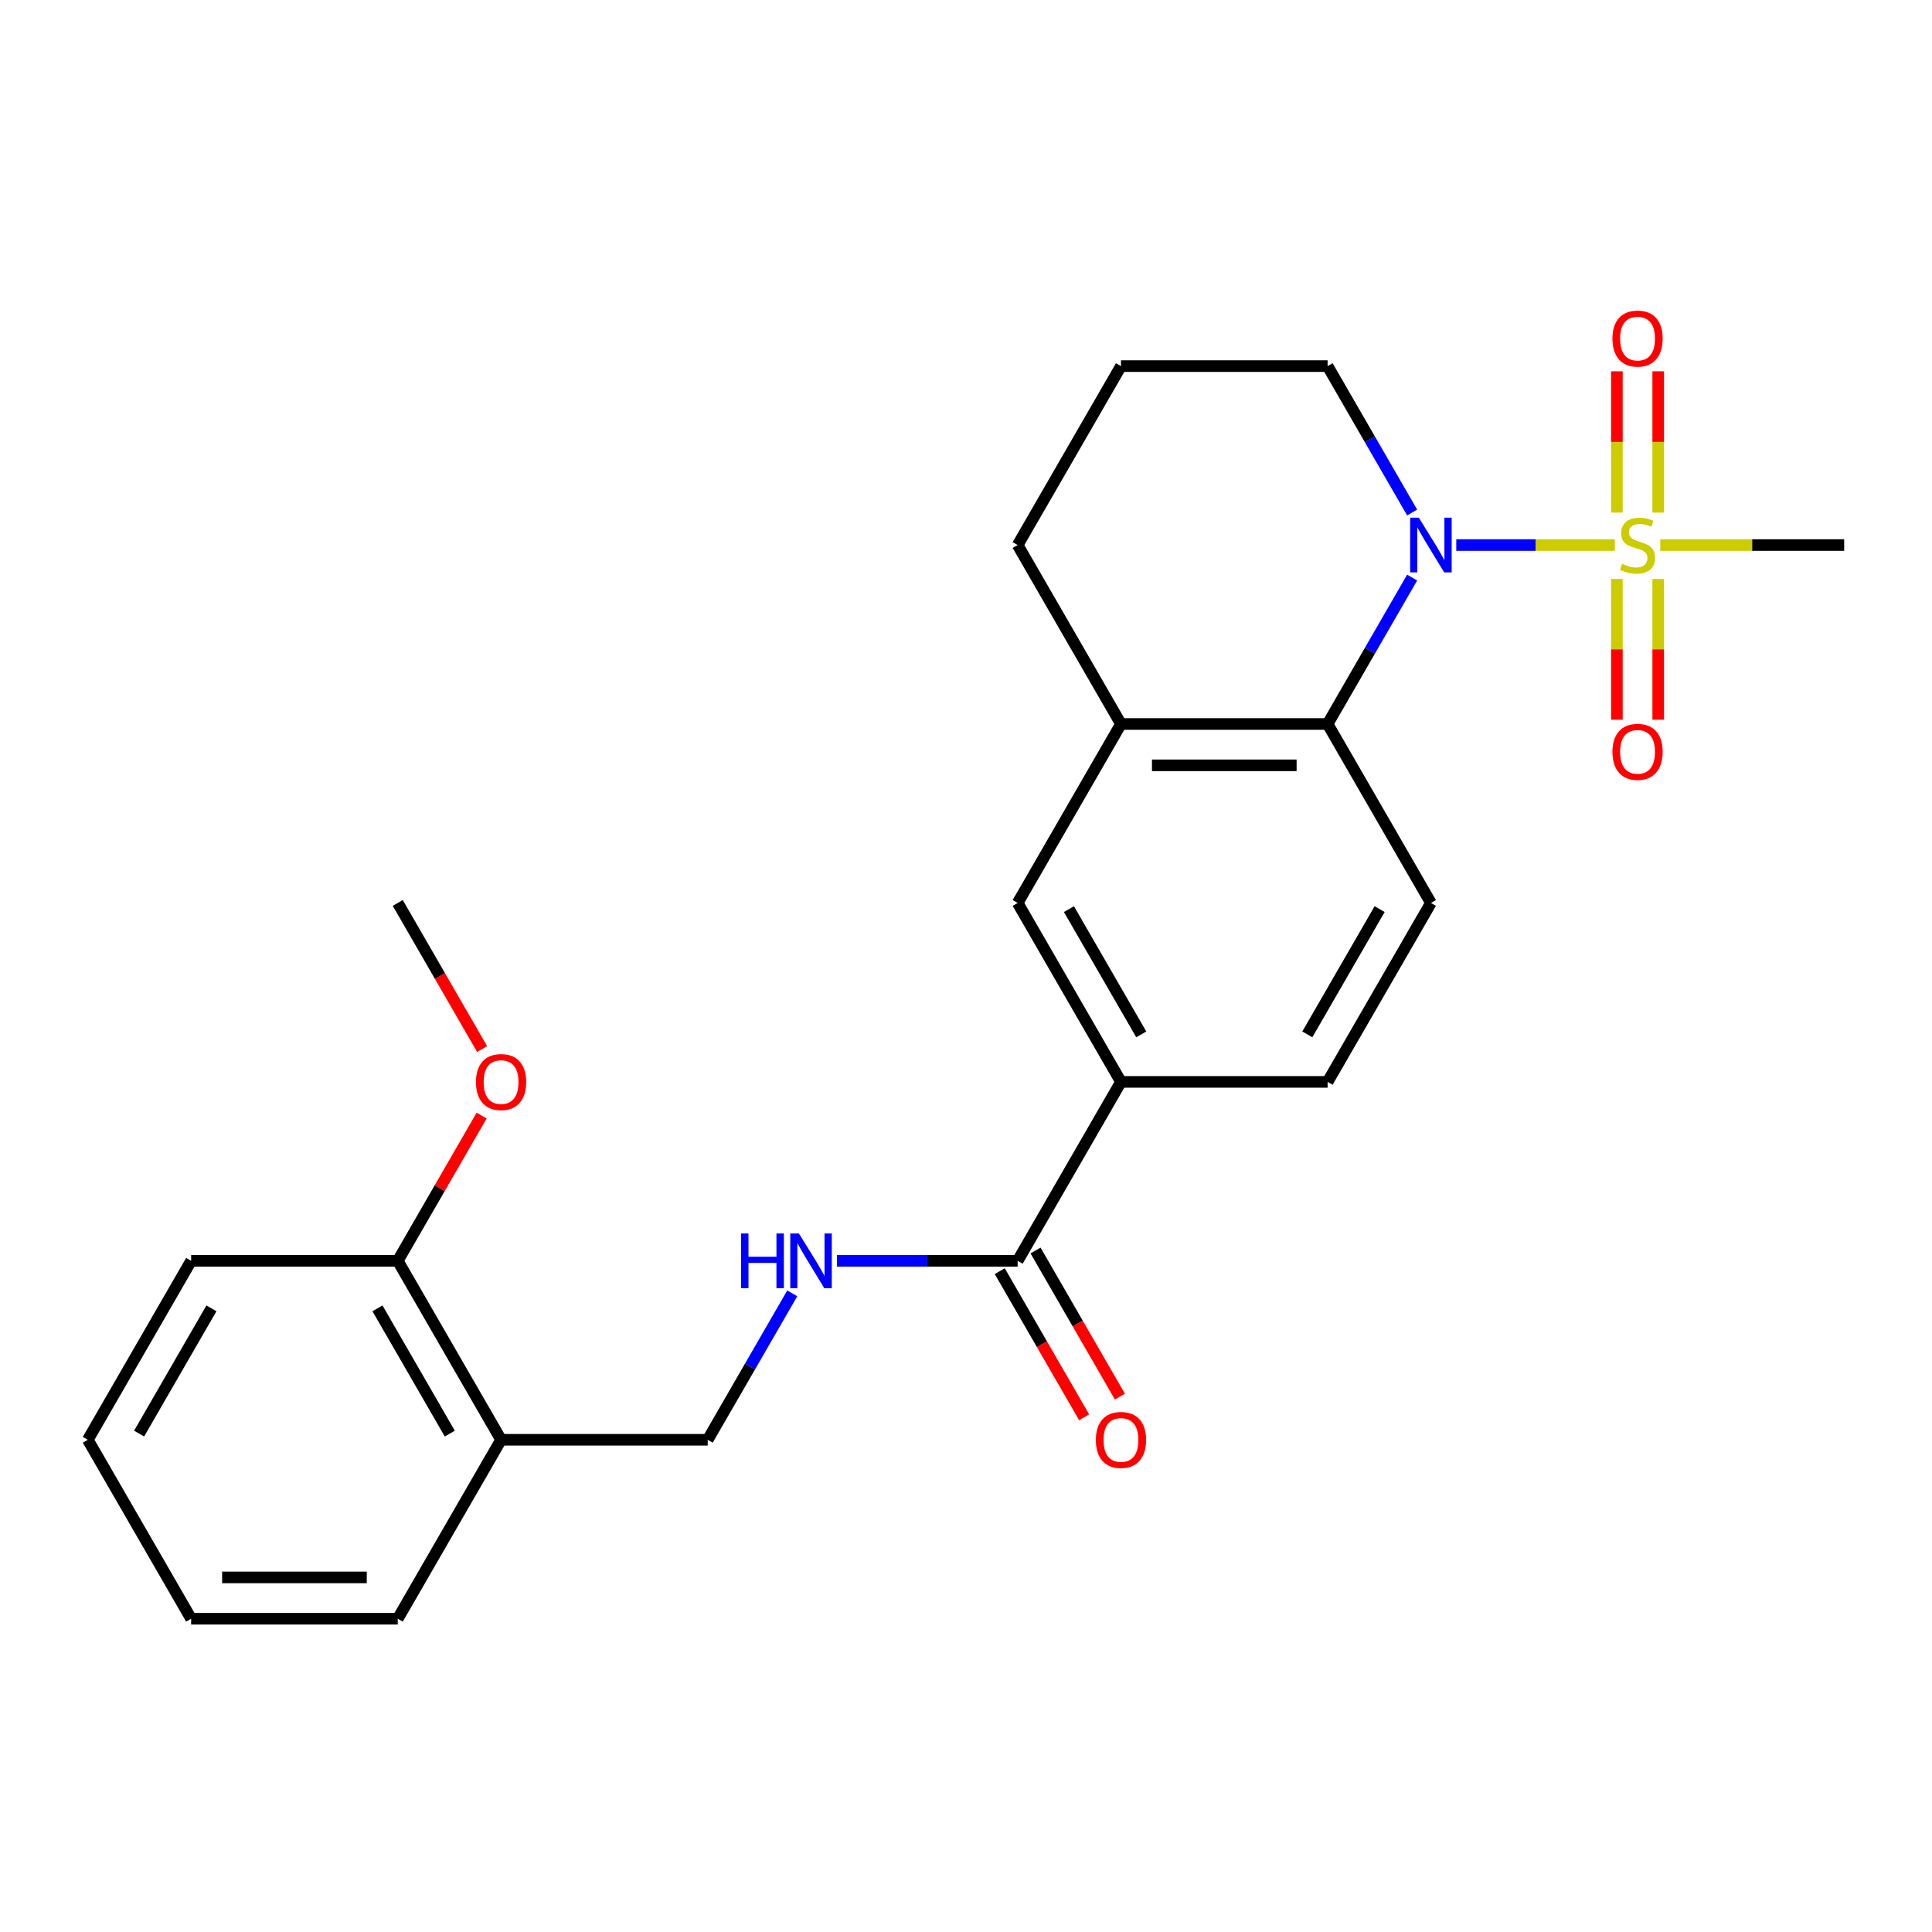 <?xml version='1.0' encoding='iso-8859-1'?>
<svg version='1.1' baseProfile='full'
              xmlns='http://www.w3.org/2000/svg'
                      xmlns:rdkit='http://www.rdkit.org/xml'
                      xmlns:xlink='http://www.w3.org/1999/xlink'
                  xml:space='preserve'
width='1000px' height='1000px' viewBox='0 0 1000 1000'>
<!-- END OF HEADER -->
<rect style='opacity:1.0;fill:#FFFFFF;stroke:none' width='1000' height='1000' x='0' y='0'> </rect>
<path class='bond-0' d='M 835.84,282.116 L 794.801,282.116' style='fill:none;fill-rule:evenodd;stroke:#CCCC00;stroke-width:6px;stroke-linecap:butt;stroke-linejoin:miter;stroke-opacity:1' />
<path class='bond-0' d='M 794.801,282.116 L 753.762,282.116' style='fill:none;fill-rule:evenodd;stroke:#0000FF;stroke-width:6px;stroke-linecap:butt;stroke-linejoin:miter;stroke-opacity:1' />
<path class='bond-8' d='M 836.898,299.67 L 836.898,336.091' style='fill:none;fill-rule:evenodd;stroke:#CCCC00;stroke-width:6px;stroke-linecap:butt;stroke-linejoin:miter;stroke-opacity:1' />
<path class='bond-8' d='M 836.898,336.091 L 836.898,372.513' style='fill:none;fill-rule:evenodd;stroke:#FF0000;stroke-width:6px;stroke-linecap:butt;stroke-linejoin:miter;stroke-opacity:1' />
<path class='bond-8' d='M 858.289,299.67 L 858.289,336.091' style='fill:none;fill-rule:evenodd;stroke:#CCCC00;stroke-width:6px;stroke-linecap:butt;stroke-linejoin:miter;stroke-opacity:1' />
<path class='bond-8' d='M 858.289,336.091 L 858.289,372.513' style='fill:none;fill-rule:evenodd;stroke:#FF0000;stroke-width:6px;stroke-linecap:butt;stroke-linejoin:miter;stroke-opacity:1' />
<path class='bond-9' d='M 858.289,265.322 L 858.289,228.75' style='fill:none;fill-rule:evenodd;stroke:#CCCC00;stroke-width:6px;stroke-linecap:butt;stroke-linejoin:miter;stroke-opacity:1' />
<path class='bond-9' d='M 858.289,228.75 L 858.289,192.178' style='fill:none;fill-rule:evenodd;stroke:#FF0000;stroke-width:6px;stroke-linecap:butt;stroke-linejoin:miter;stroke-opacity:1' />
<path class='bond-9' d='M 836.898,265.322 L 836.898,228.75' style='fill:none;fill-rule:evenodd;stroke:#CCCC00;stroke-width:6px;stroke-linecap:butt;stroke-linejoin:miter;stroke-opacity:1' />
<path class='bond-9' d='M 836.898,228.75 L 836.898,192.178' style='fill:none;fill-rule:evenodd;stroke:#FF0000;stroke-width:6px;stroke-linecap:butt;stroke-linejoin:miter;stroke-opacity:1' />
<path class='bond-15' d='M 859.347,282.116 L 906.946,282.116' style='fill:none;fill-rule:evenodd;stroke:#CCCC00;stroke-width:6px;stroke-linecap:butt;stroke-linejoin:miter;stroke-opacity:1' />
<path class='bond-15' d='M 906.946,282.116 L 954.545,282.116' style='fill:none;fill-rule:evenodd;stroke:#000000;stroke-width:6px;stroke-linecap:butt;stroke-linejoin:miter;stroke-opacity:1' />
<path class='bond-1' d='M 730.923,298.95 L 709.044,336.844' style='fill:none;fill-rule:evenodd;stroke:#0000FF;stroke-width:6px;stroke-linecap:butt;stroke-linejoin:miter;stroke-opacity:1' />
<path class='bond-1' d='M 709.044,336.844 L 687.166,374.739' style='fill:none;fill-rule:evenodd;stroke:#000000;stroke-width:6px;stroke-linecap:butt;stroke-linejoin:miter;stroke-opacity:1' />
<path class='bond-16' d='M 730.923,265.282 L 709.044,227.387' style='fill:none;fill-rule:evenodd;stroke:#0000FF;stroke-width:6px;stroke-linecap:butt;stroke-linejoin:miter;stroke-opacity:1' />
<path class='bond-16' d='M 709.044,227.387 L 687.166,189.493' style='fill:none;fill-rule:evenodd;stroke:#000000;stroke-width:6px;stroke-linecap:butt;stroke-linejoin:miter;stroke-opacity:1' />
<path class='bond-3' d='M 687.166,374.739 L 580.214,374.739' style='fill:none;fill-rule:evenodd;stroke:#000000;stroke-width:6px;stroke-linecap:butt;stroke-linejoin:miter;stroke-opacity:1' />
<path class='bond-3' d='M 671.123,396.129 L 596.257,396.129' style='fill:none;fill-rule:evenodd;stroke:#000000;stroke-width:6px;stroke-linecap:butt;stroke-linejoin:miter;stroke-opacity:1' />
<path class='bond-7' d='M 687.166,374.739 L 740.642,467.362' style='fill:none;fill-rule:evenodd;stroke:#000000;stroke-width:6px;stroke-linecap:butt;stroke-linejoin:miter;stroke-opacity:1' />
<path class='bond-2' d='M 526.738,652.608 L 580.214,559.985' style='fill:none;fill-rule:evenodd;stroke:#000000;stroke-width:6px;stroke-linecap:butt;stroke-linejoin:miter;stroke-opacity:1' />
<path class='bond-6' d='M 526.738,652.608 L 479.969,652.608' style='fill:none;fill-rule:evenodd;stroke:#000000;stroke-width:6px;stroke-linecap:butt;stroke-linejoin:miter;stroke-opacity:1' />
<path class='bond-6' d='M 479.969,652.608 L 433.2,652.608' style='fill:none;fill-rule:evenodd;stroke:#0000FF;stroke-width:6px;stroke-linecap:butt;stroke-linejoin:miter;stroke-opacity:1' />
<path class='bond-13' d='M 517.476,657.956 L 539.308,695.77' style='fill:none;fill-rule:evenodd;stroke:#000000;stroke-width:6px;stroke-linecap:butt;stroke-linejoin:miter;stroke-opacity:1' />
<path class='bond-13' d='M 539.308,695.77 L 561.14,733.585' style='fill:none;fill-rule:evenodd;stroke:#FF0000;stroke-width:6px;stroke-linecap:butt;stroke-linejoin:miter;stroke-opacity:1' />
<path class='bond-13' d='M 536,647.26 L 557.833,685.075' style='fill:none;fill-rule:evenodd;stroke:#000000;stroke-width:6px;stroke-linecap:butt;stroke-linejoin:miter;stroke-opacity:1' />
<path class='bond-13' d='M 557.833,685.075 L 579.665,722.89' style='fill:none;fill-rule:evenodd;stroke:#FF0000;stroke-width:6px;stroke-linecap:butt;stroke-linejoin:miter;stroke-opacity:1' />
<path class='bond-5' d='M 580.214,374.739 L 526.738,467.362' style='fill:none;fill-rule:evenodd;stroke:#000000;stroke-width:6px;stroke-linecap:butt;stroke-linejoin:miter;stroke-opacity:1' />
<path class='bond-25' d='M 580.214,374.739 L 526.738,282.116' style='fill:none;fill-rule:evenodd;stroke:#000000;stroke-width:6px;stroke-linecap:butt;stroke-linejoin:miter;stroke-opacity:1' />
<path class='bond-4' d='M 580.214,559.985 L 687.166,559.985' style='fill:none;fill-rule:evenodd;stroke:#000000;stroke-width:6px;stroke-linecap:butt;stroke-linejoin:miter;stroke-opacity:1' />
<path class='bond-26' d='M 580.214,559.985 L 526.738,467.362' style='fill:none;fill-rule:evenodd;stroke:#000000;stroke-width:6px;stroke-linecap:butt;stroke-linejoin:miter;stroke-opacity:1' />
<path class='bond-26' d='M 590.717,535.396 L 553.284,470.56' style='fill:none;fill-rule:evenodd;stroke:#000000;stroke-width:6px;stroke-linecap:butt;stroke-linejoin:miter;stroke-opacity:1' />
<path class='bond-11' d='M 410.067,669.442 L 388.189,707.336' style='fill:none;fill-rule:evenodd;stroke:#0000FF;stroke-width:6px;stroke-linecap:butt;stroke-linejoin:miter;stroke-opacity:1' />
<path class='bond-11' d='M 388.189,707.336 L 366.31,745.231' style='fill:none;fill-rule:evenodd;stroke:#000000;stroke-width:6px;stroke-linecap:butt;stroke-linejoin:miter;stroke-opacity:1' />
<path class='bond-12' d='M 740.642,467.362 L 687.166,559.985' style='fill:none;fill-rule:evenodd;stroke:#000000;stroke-width:6px;stroke-linecap:butt;stroke-linejoin:miter;stroke-opacity:1' />
<path class='bond-12' d='M 714.096,470.56 L 676.663,535.396' style='fill:none;fill-rule:evenodd;stroke:#000000;stroke-width:6px;stroke-linecap:butt;stroke-linejoin:miter;stroke-opacity:1' />
<path class='bond-10' d='M 259.358,745.231 L 366.31,745.231' style='fill:none;fill-rule:evenodd;stroke:#000000;stroke-width:6px;stroke-linecap:butt;stroke-linejoin:miter;stroke-opacity:1' />
<path class='bond-14' d='M 259.358,745.231 L 205.882,652.608' style='fill:none;fill-rule:evenodd;stroke:#000000;stroke-width:6px;stroke-linecap:butt;stroke-linejoin:miter;stroke-opacity:1' />
<path class='bond-14' d='M 232.812,742.033 L 195.379,677.197' style='fill:none;fill-rule:evenodd;stroke:#000000;stroke-width:6px;stroke-linecap:butt;stroke-linejoin:miter;stroke-opacity:1' />
<path class='bond-20' d='M 259.358,745.231 L 205.882,837.854' style='fill:none;fill-rule:evenodd;stroke:#000000;stroke-width:6px;stroke-linecap:butt;stroke-linejoin:miter;stroke-opacity:1' />
<path class='bond-17' d='M 205.882,652.608 L 227.588,615.013' style='fill:none;fill-rule:evenodd;stroke:#000000;stroke-width:6px;stroke-linecap:butt;stroke-linejoin:miter;stroke-opacity:1' />
<path class='bond-17' d='M 227.588,615.013 L 249.293,577.419' style='fill:none;fill-rule:evenodd;stroke:#FF0000;stroke-width:6px;stroke-linecap:butt;stroke-linejoin:miter;stroke-opacity:1' />
<path class='bond-21' d='M 205.882,652.608 L 98.93,652.608' style='fill:none;fill-rule:evenodd;stroke:#000000;stroke-width:6px;stroke-linecap:butt;stroke-linejoin:miter;stroke-opacity:1' />
<path class='bond-19' d='M 687.166,189.493 L 580.214,189.493' style='fill:none;fill-rule:evenodd;stroke:#000000;stroke-width:6px;stroke-linecap:butt;stroke-linejoin:miter;stroke-opacity:1' />
<path class='bond-22' d='M 249.547,542.991 L 227.715,505.177' style='fill:none;fill-rule:evenodd;stroke:#FF0000;stroke-width:6px;stroke-linecap:butt;stroke-linejoin:miter;stroke-opacity:1' />
<path class='bond-22' d='M 227.715,505.177 L 205.882,467.362' style='fill:none;fill-rule:evenodd;stroke:#000000;stroke-width:6px;stroke-linecap:butt;stroke-linejoin:miter;stroke-opacity:1' />
<path class='bond-18' d='M 526.738,282.116 L 580.214,189.493' style='fill:none;fill-rule:evenodd;stroke:#000000;stroke-width:6px;stroke-linecap:butt;stroke-linejoin:miter;stroke-opacity:1' />
<path class='bond-23' d='M 205.882,837.854 L 98.93,837.854' style='fill:none;fill-rule:evenodd;stroke:#000000;stroke-width:6px;stroke-linecap:butt;stroke-linejoin:miter;stroke-opacity:1' />
<path class='bond-23' d='M 189.84,816.464 L 114.973,816.464' style='fill:none;fill-rule:evenodd;stroke:#000000;stroke-width:6px;stroke-linecap:butt;stroke-linejoin:miter;stroke-opacity:1' />
<path class='bond-27' d='M 98.93,652.608 L 45.455,745.231' style='fill:none;fill-rule:evenodd;stroke:#000000;stroke-width:6px;stroke-linecap:butt;stroke-linejoin:miter;stroke-opacity:1' />
<path class='bond-27' d='M 109.434,677.197 L 72.001,742.033' style='fill:none;fill-rule:evenodd;stroke:#000000;stroke-width:6px;stroke-linecap:butt;stroke-linejoin:miter;stroke-opacity:1' />
<path class='bond-24' d='M 98.93,837.854 L 45.455,745.231' style='fill:none;fill-rule:evenodd;stroke:#000000;stroke-width:6px;stroke-linecap:butt;stroke-linejoin:miter;stroke-opacity:1' />
<path  class='atom-0' d='M 839.594 291.836
Q 839.914 291.956, 841.234 292.516
Q 842.554 293.076, 843.994 293.436
Q 845.474 293.756, 846.914 293.756
Q 849.594 293.756, 851.154 292.476
Q 852.714 291.156, 852.714 288.876
Q 852.714 287.316, 851.914 286.356
Q 851.154 285.396, 849.954 284.876
Q 848.754 284.356, 846.754 283.756
Q 844.234 282.996, 842.714 282.276
Q 841.234 281.556, 840.154 280.036
Q 839.114 278.516, 839.114 275.956
Q 839.114 272.396, 841.514 270.196
Q 843.954 267.996, 848.754 267.996
Q 852.034 267.996, 855.754 269.556
L 854.834 272.636
Q 851.434 271.236, 848.874 271.236
Q 846.114 271.236, 844.594 272.396
Q 843.074 273.516, 843.114 275.476
Q 843.114 276.996, 843.874 277.916
Q 844.674 278.836, 845.794 279.356
Q 846.954 279.876, 848.874 280.476
Q 851.434 281.276, 852.954 282.076
Q 854.474 282.876, 855.554 284.516
Q 856.674 286.116, 856.674 288.876
Q 856.674 292.796, 854.034 294.916
Q 851.434 296.996, 847.074 296.996
Q 844.554 296.996, 842.634 296.436
Q 840.754 295.916, 838.514 294.996
L 839.594 291.836
' fill='#CCCC00'/>
<path  class='atom-1' d='M 734.382 267.956
L 743.662 282.956
Q 744.582 284.436, 746.062 287.116
Q 747.542 289.796, 747.622 289.956
L 747.622 267.956
L 751.382 267.956
L 751.382 296.276
L 747.502 296.276
L 737.542 279.876
Q 736.382 277.956, 735.142 275.756
Q 733.942 273.556, 733.582 272.876
L 733.582 296.276
L 729.902 296.276
L 729.902 267.956
L 734.382 267.956
' fill='#0000FF'/>
<path  class='atom-7' d='M 383.566 638.448
L 387.406 638.448
L 387.406 650.488
L 401.886 650.488
L 401.886 638.448
L 405.726 638.448
L 405.726 666.768
L 401.886 666.768
L 401.886 653.688
L 387.406 653.688
L 387.406 666.768
L 383.566 666.768
L 383.566 638.448
' fill='#0000FF'/>
<path  class='atom-7' d='M 413.526 638.448
L 422.806 653.448
Q 423.726 654.928, 425.206 657.608
Q 426.686 660.288, 426.766 660.448
L 426.766 638.448
L 430.526 638.448
L 430.526 666.768
L 426.646 666.768
L 416.686 650.368
Q 415.526 648.448, 414.286 646.248
Q 413.086 644.048, 412.726 643.368
L 412.726 666.768
L 409.046 666.768
L 409.046 638.448
L 413.526 638.448
' fill='#0000FF'/>
<path  class='atom-9' d='M 834.594 389.148
Q 834.594 382.348, 837.954 378.548
Q 841.314 374.748, 847.594 374.748
Q 853.874 374.748, 857.234 378.548
Q 860.594 382.348, 860.594 389.148
Q 860.594 396.028, 857.194 399.948
Q 853.794 403.828, 847.594 403.828
Q 841.354 403.828, 837.954 399.948
Q 834.594 396.068, 834.594 389.148
M 847.594 400.628
Q 851.914 400.628, 854.234 397.748
Q 856.594 394.828, 856.594 389.148
Q 856.594 383.588, 854.234 380.788
Q 851.914 377.948, 847.594 377.948
Q 843.274 377.948, 840.914 380.748
Q 838.594 383.548, 838.594 389.148
Q 838.594 394.868, 840.914 397.748
Q 843.274 400.628, 847.594 400.628
' fill='#FF0000'/>
<path  class='atom-10' d='M 834.594 175.244
Q 834.594 168.444, 837.954 164.644
Q 841.314 160.844, 847.594 160.844
Q 853.874 160.844, 857.234 164.644
Q 860.594 168.444, 860.594 175.244
Q 860.594 182.124, 857.194 186.044
Q 853.794 189.924, 847.594 189.924
Q 841.354 189.924, 837.954 186.044
Q 834.594 182.164, 834.594 175.244
M 847.594 186.724
Q 851.914 186.724, 854.234 183.844
Q 856.594 180.924, 856.594 175.244
Q 856.594 169.684, 854.234 166.884
Q 851.914 164.044, 847.594 164.044
Q 843.274 164.044, 840.914 166.844
Q 838.594 169.644, 838.594 175.244
Q 838.594 180.964, 840.914 183.844
Q 843.274 186.724, 847.594 186.724
' fill='#FF0000'/>
<path  class='atom-14' d='M 567.214 745.311
Q 567.214 738.511, 570.574 734.711
Q 573.934 730.911, 580.214 730.911
Q 586.494 730.911, 589.854 734.711
Q 593.214 738.511, 593.214 745.311
Q 593.214 752.191, 589.814 756.111
Q 586.414 759.991, 580.214 759.991
Q 573.974 759.991, 570.574 756.111
Q 567.214 752.231, 567.214 745.311
M 580.214 756.791
Q 584.534 756.791, 586.854 753.911
Q 589.214 750.991, 589.214 745.311
Q 589.214 739.751, 586.854 736.951
Q 584.534 734.111, 580.214 734.111
Q 575.894 734.111, 573.534 736.911
Q 571.214 739.711, 571.214 745.311
Q 571.214 751.031, 573.534 753.911
Q 575.894 756.791, 580.214 756.791
' fill='#FF0000'/>
<path  class='atom-18' d='M 246.358 560.065
Q 246.358 553.265, 249.718 549.465
Q 253.078 545.665, 259.358 545.665
Q 265.638 545.665, 268.998 549.465
Q 272.358 553.265, 272.358 560.065
Q 272.358 566.945, 268.958 570.865
Q 265.558 574.745, 259.358 574.745
Q 253.118 574.745, 249.718 570.865
Q 246.358 566.985, 246.358 560.065
M 259.358 571.545
Q 263.678 571.545, 265.998 568.665
Q 268.358 565.745, 268.358 560.065
Q 268.358 554.505, 265.998 551.705
Q 263.678 548.865, 259.358 548.865
Q 255.038 548.865, 252.678 551.665
Q 250.358 554.465, 250.358 560.065
Q 250.358 565.785, 252.678 568.665
Q 255.038 571.545, 259.358 571.545
' fill='#FF0000'/>
</svg>
